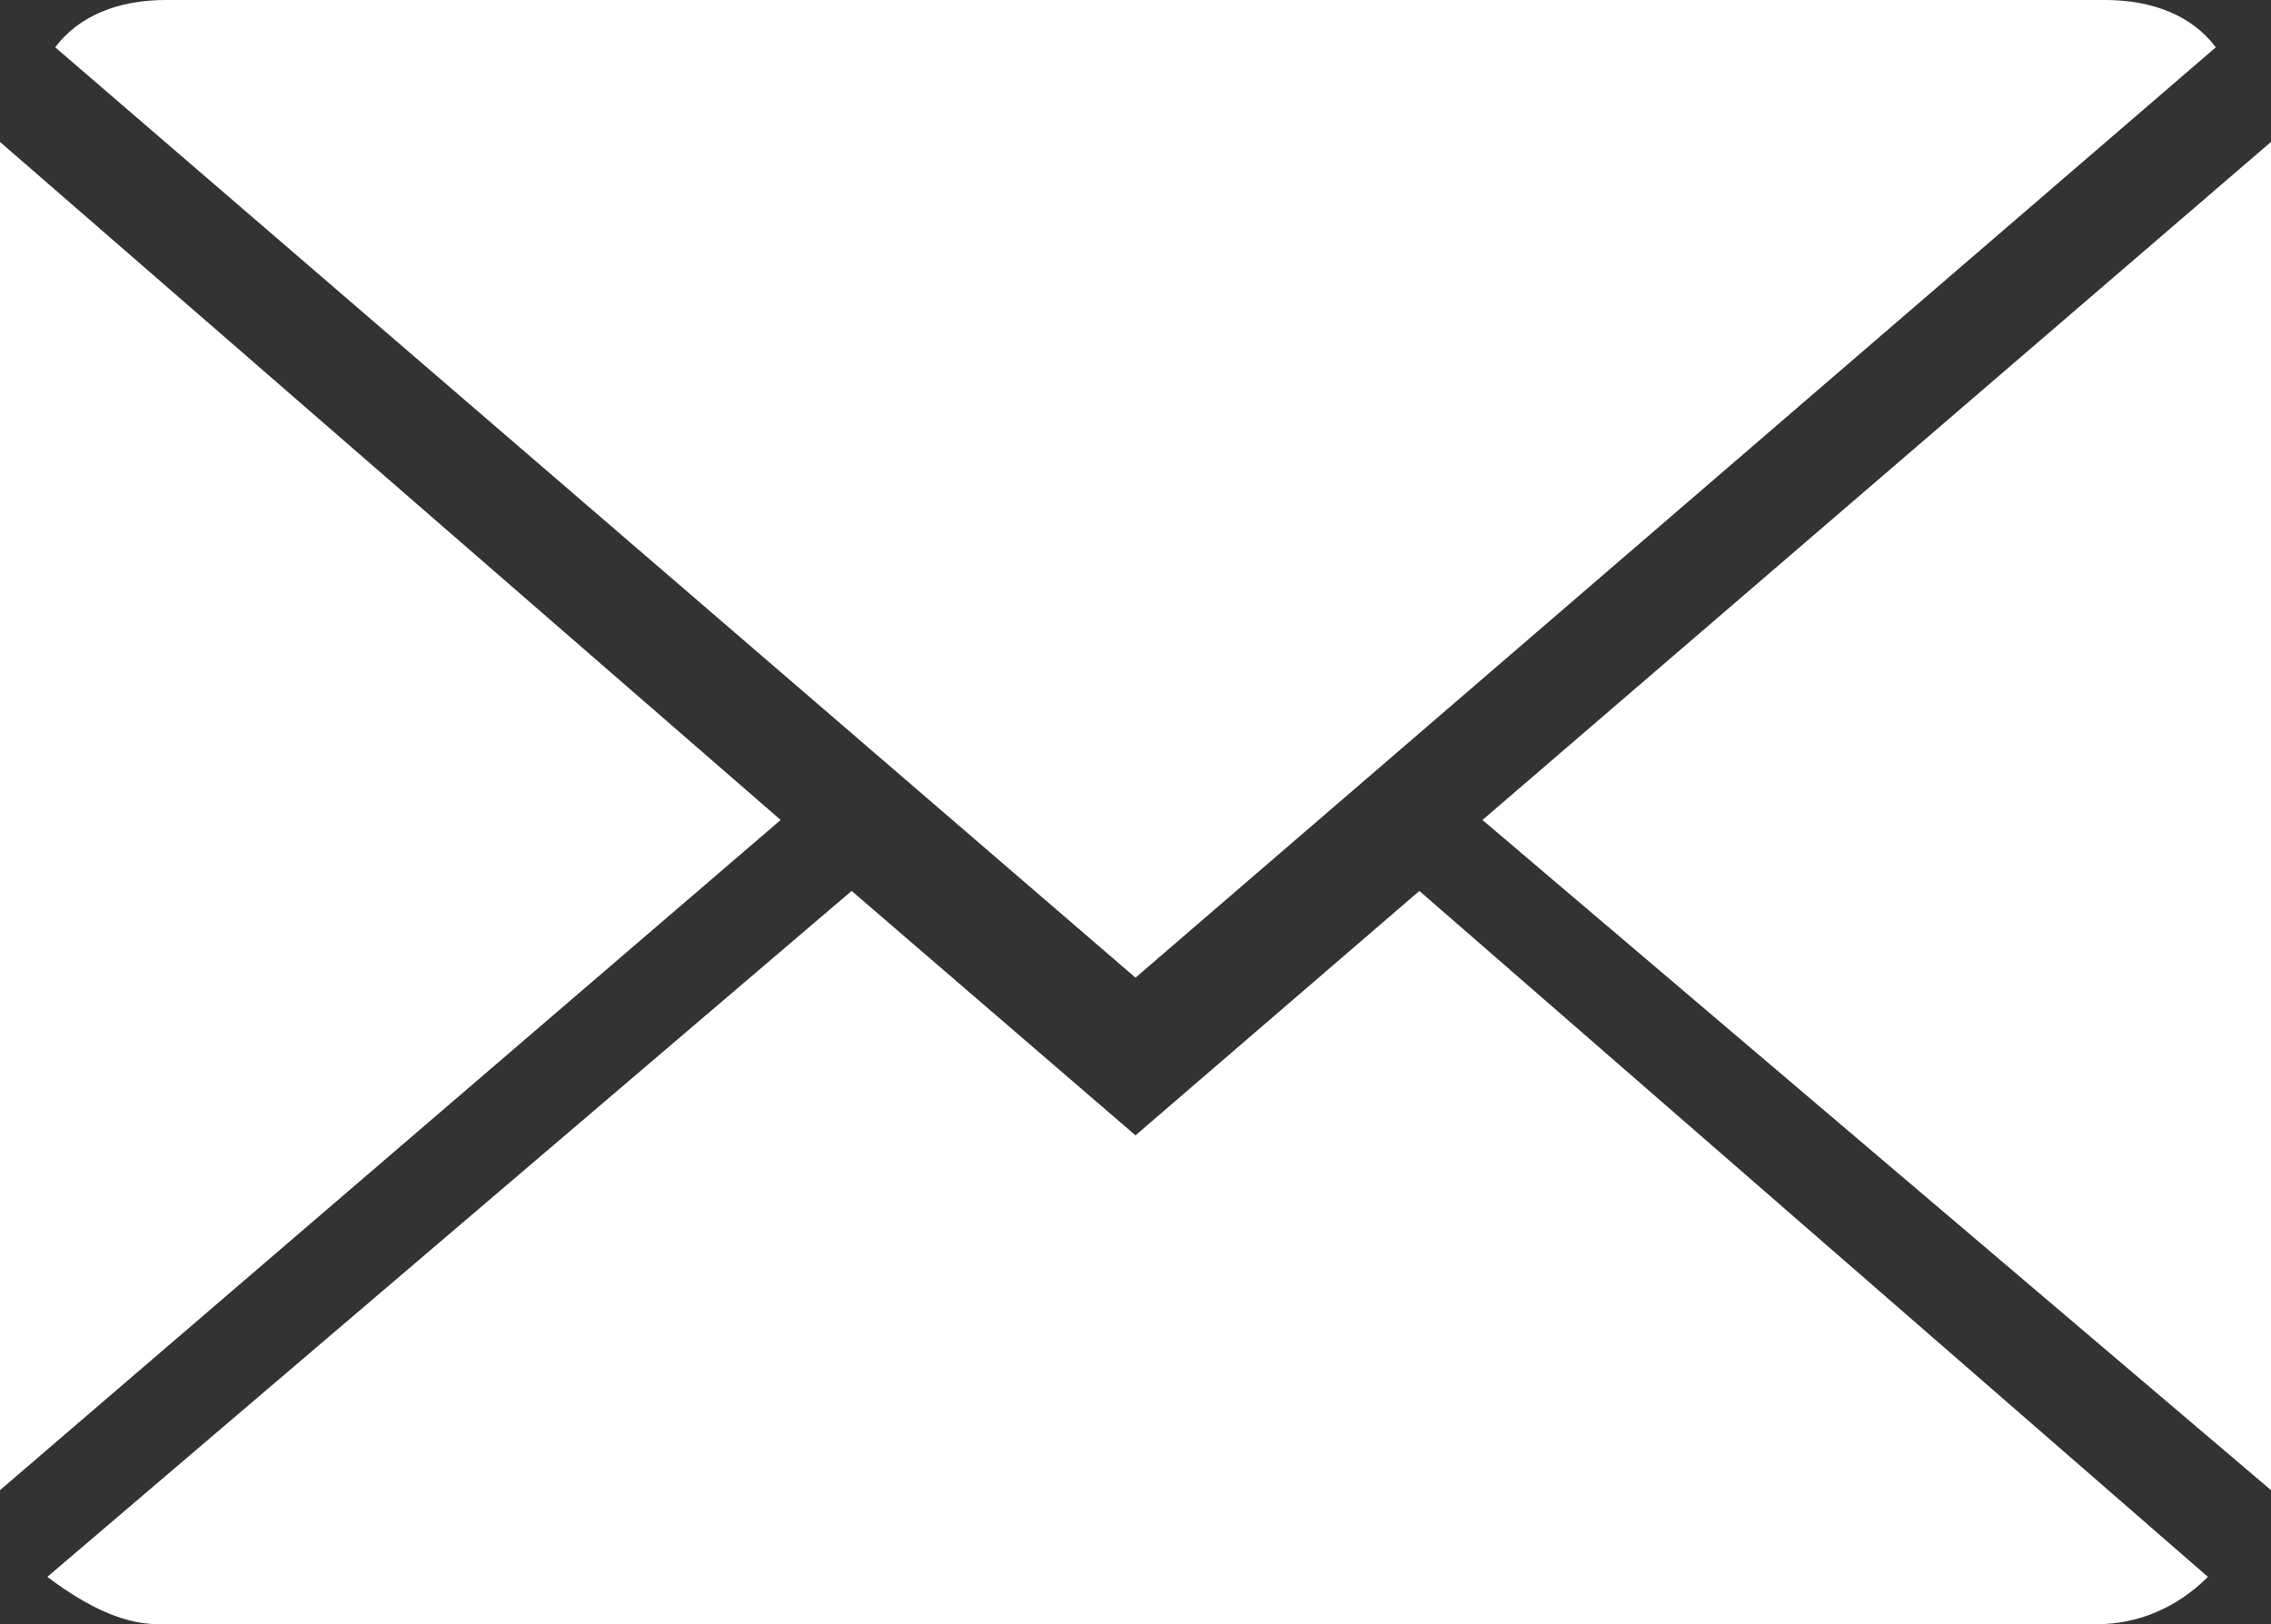 <?xml version="1.0" encoding="UTF-8"?> <!-- Generator: Adobe Illustrator 24.1.2, SVG Export Plug-In . SVG Version: 6.00 Build 0) --> <svg xmlns="http://www.w3.org/2000/svg" xmlns:xlink="http://www.w3.org/1999/xlink" id="Layer_1" x="0px" y="0px" viewBox="0 0 28.8 20.6" style="enable-background:new 0 0 28.8 20.6;" xml:space="preserve"><rect x="0" y="0" width="28.8" height="20.6" fill="#333333" stroke="none"/> <style type="text/css"> .st0{fill:#FFFFFF;} </style> <g> <path class="st0" d="M14.4,14.4l-3.6-3.1L0.6,20c0.4,0.3,0.9,0.6,1.4,0.6h24.6c0.5,0,1-0.2,1.4-0.6L18,11.3L14.4,14.4z"></path> <path class="st0" d="M28.1,0.6C27.8,0.2,27.3,0,26.7,0H2.1C1.5,0,1,0.2,0.7,0.6l13.7,11.8L28.1,0.6z"></path> <polygon class="st0" points="0,1.8 0,18.9 9.9,10.4 "></polygon> <polygon class="st0" points="18.8,10.4 28.8,18.9 28.8,1.8 "></polygon> </g> </svg> 